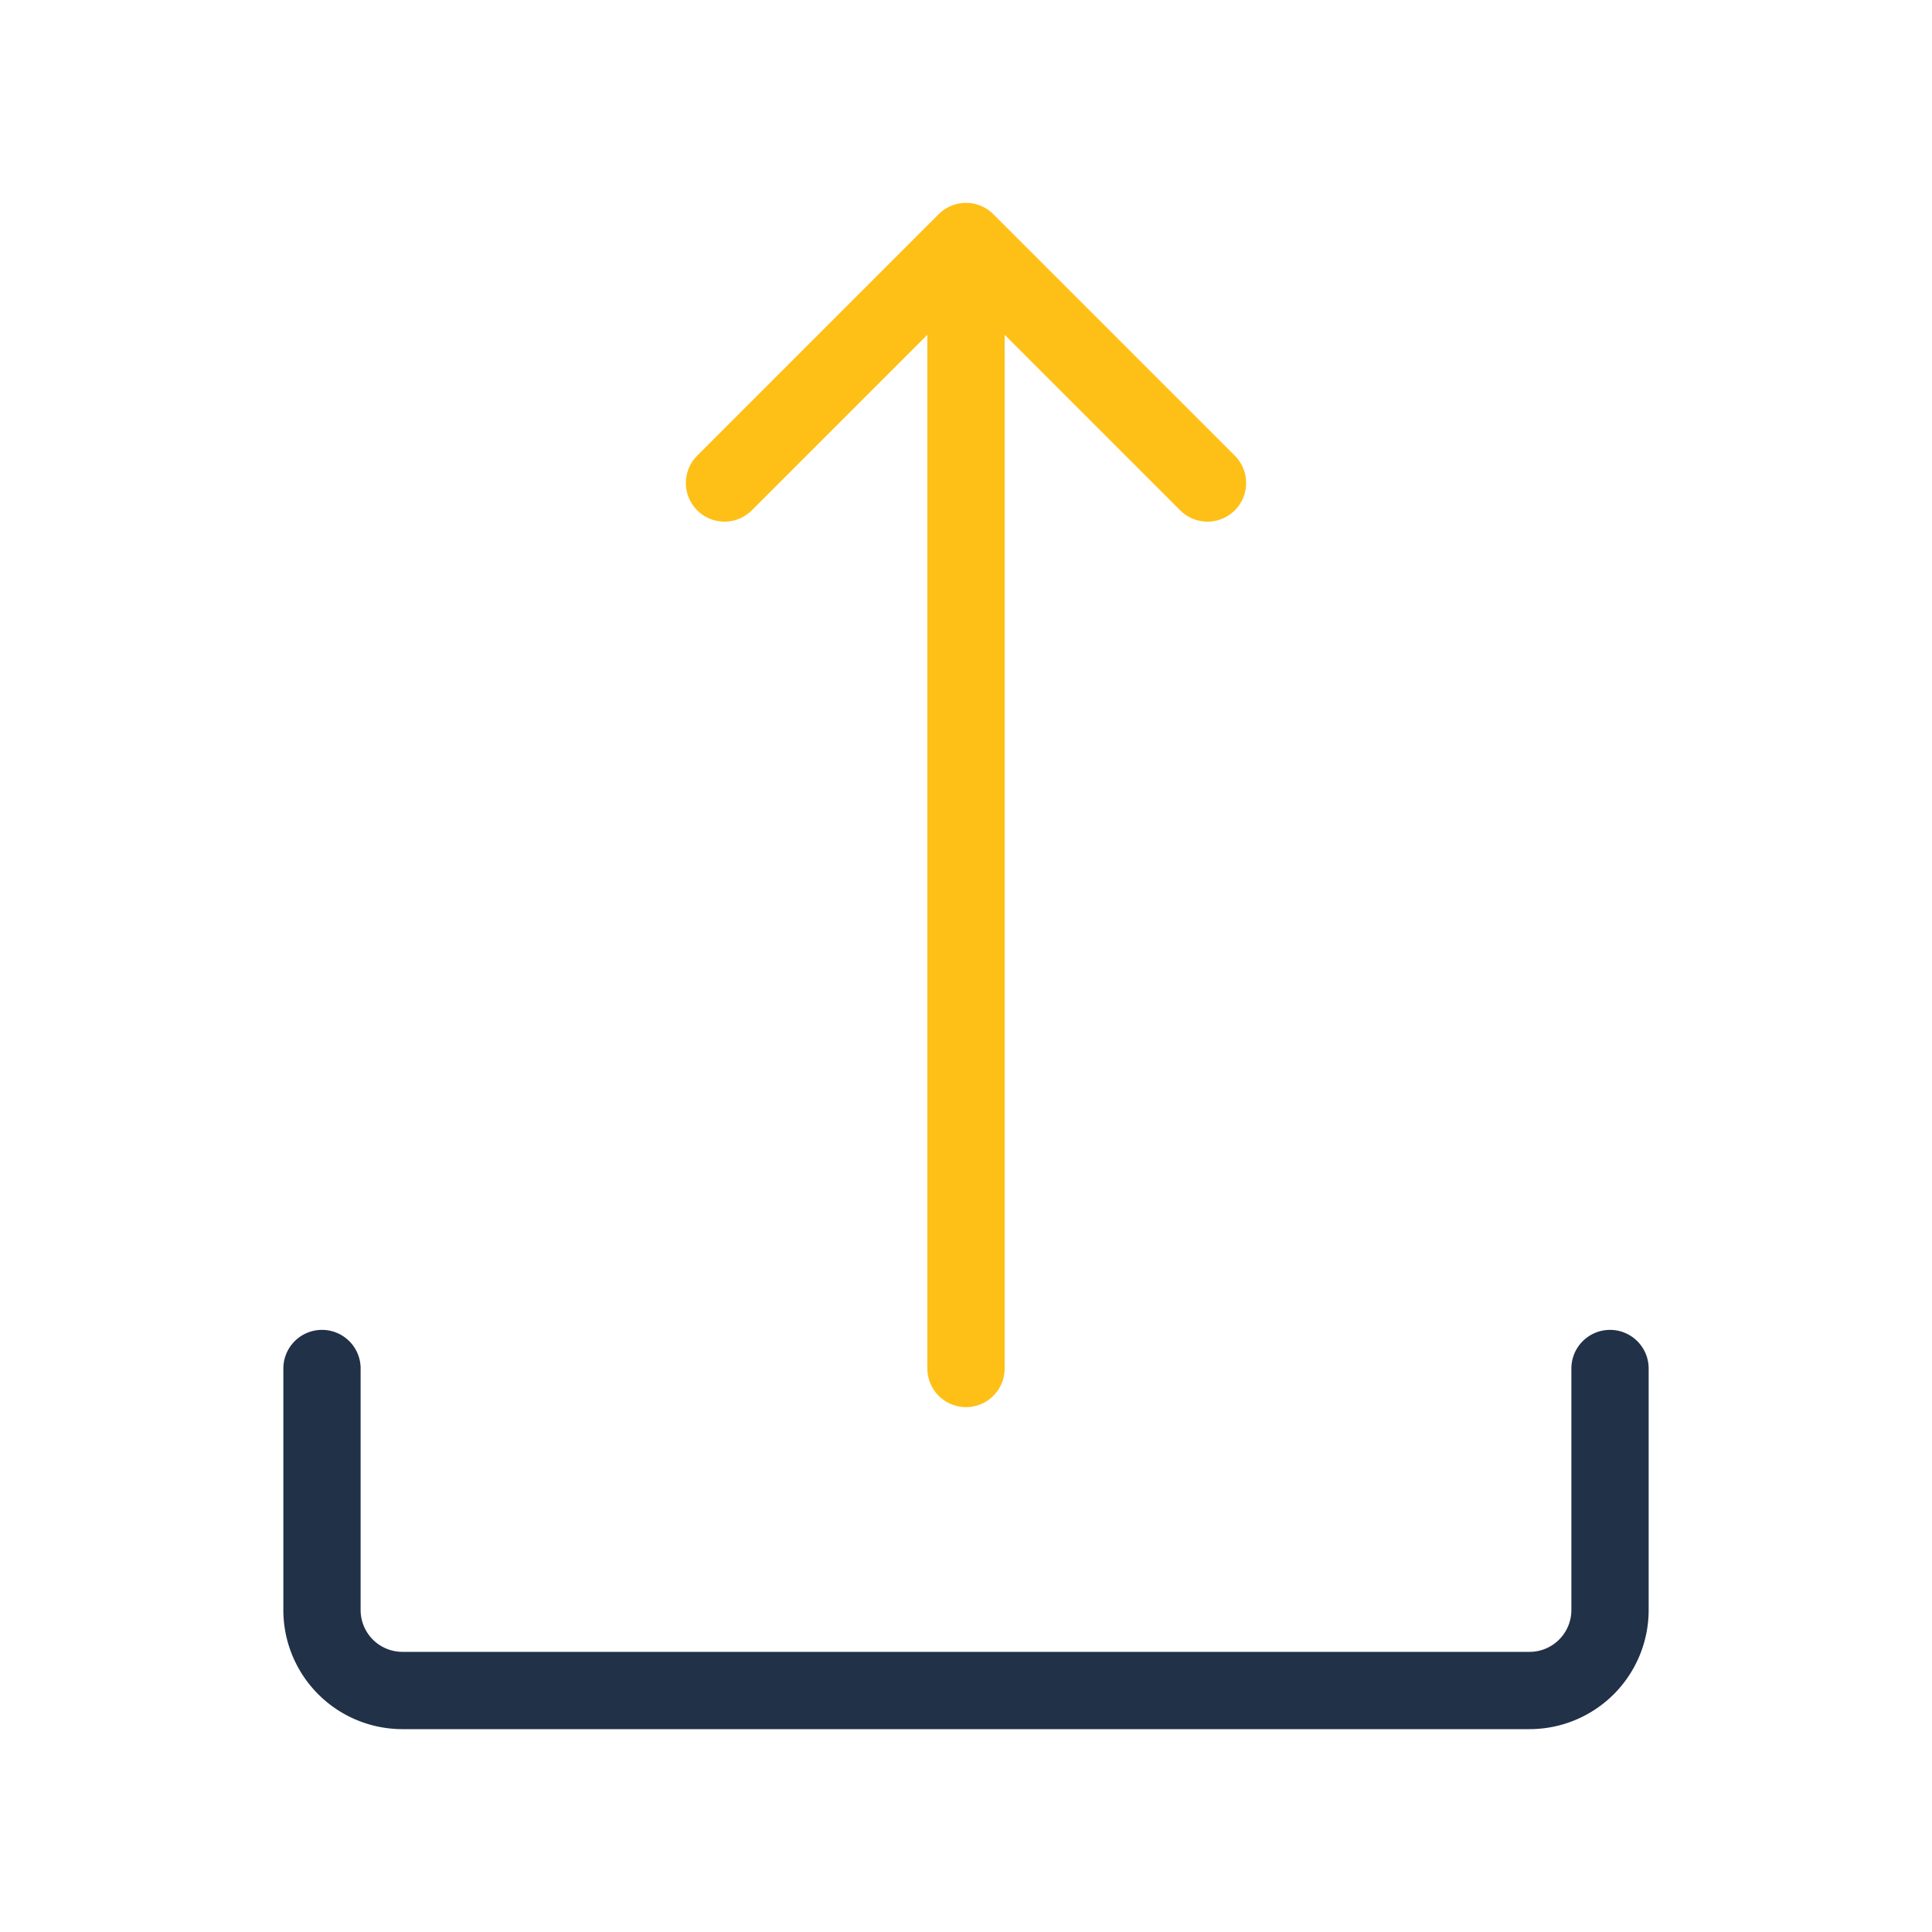 <svg xmlns="http://www.w3.org/2000/svg" width="96" height="96" viewBox="0 0 50 50"><g fill="none" stroke-linecap="round" stroke-linejoin="round" stroke-width="2"><path stroke="#FEC017" d="M18.75 12.5L25 6.25l6.25 6.25M25 6.25v29.167"/><path stroke="#213148" d="M41.667 35.417v6.25a2.083 2.083 0 0 1-2.084 2.083H10.417a2.083 2.083 0 0 1-2.084-2.083v-6.25"/></g></svg>